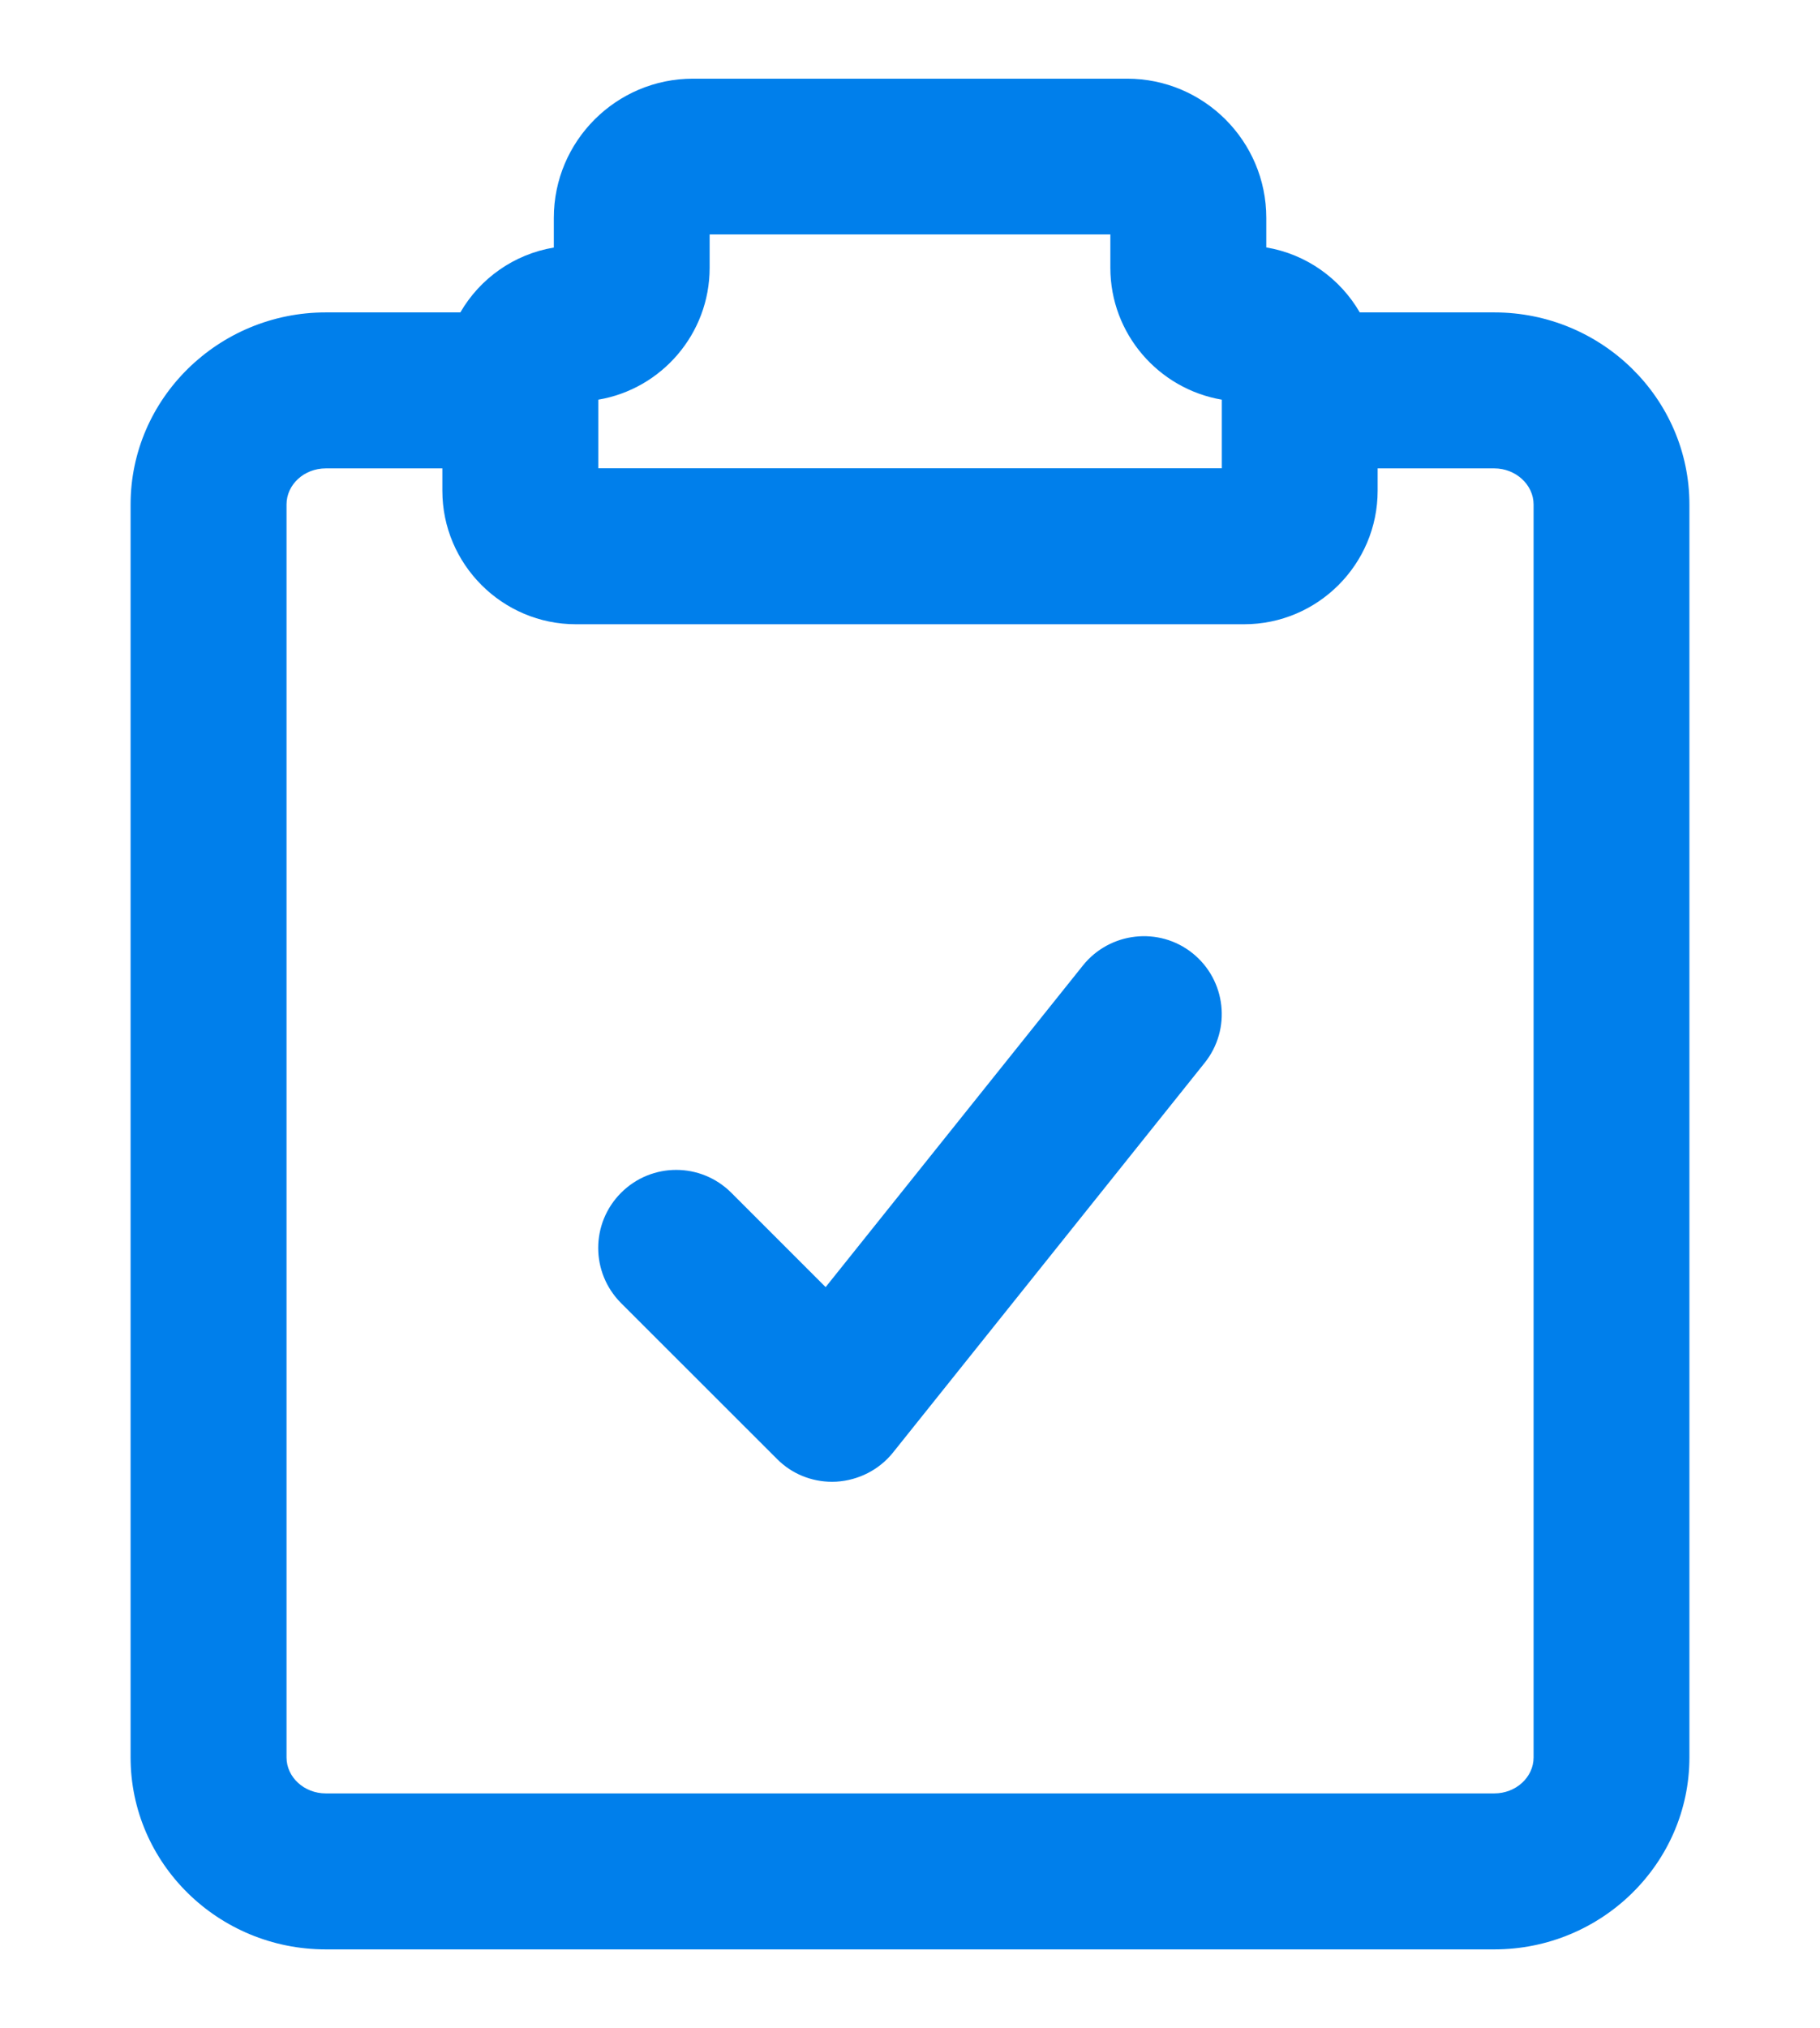 <?xml version="1.0" encoding="utf-8"?>
<!-- Generator: Adobe Illustrator 16.0.0, SVG Export Plug-In . SVG Version: 6.00 Build 0)  -->
<!DOCTYPE svg PUBLIC "-//W3C//DTD SVG 1.1//EN" "http://www.w3.org/Graphics/SVG/1.1/DTD/svg11.dtd">
<svg version="1.1" id="Calque_1" xmlns="http://www.w3.org/2000/svg" xmlns:xlink="http://www.w3.org/1999/xlink" x="0px" y="0px"
	 width="16.083px" height="17.917px" viewBox="0 0 16.083 17.917" enable-background="new 0 0 16.083 17.917" xml:space="preserve">
<g>
	<path fill="#007FEB" d="M10.538,8.421c-0.296-0.237-0.73-0.188-0.968,0.108l-2.274,2.842l-0.833-0.833
		c-0.27-0.27-0.705-0.27-0.975,0c-0.269,0.27-0.269,0.704,0,0.974l1.378,1.377c0.129,0.131,0.305,0.202,0.487,0.202l0.037-0.001
		c0.196-0.012,0.378-0.104,0.501-0.257l2.755-3.444C10.883,9.092,10.835,8.659,10.538,8.421z"/>
	<path fill="#007FEB" d="M13.205,2.76h-1.189c-0.173-0.299-0.473-0.515-0.826-0.574V1.925c0-0.679-0.552-1.23-1.23-1.23H6.124
		c-0.679,0-1.23,0.552-1.23,1.23v0.262C4.541,2.246,4.241,2.461,4.068,2.76H2.879c-0.95,0-1.725,0.762-1.725,1.697v11.069
		c0,0.936,0.774,1.696,1.725,1.696h10.326c0.949,0,1.724-0.761,1.724-1.696V4.457C14.929,3.521,14.154,2.76,13.205,2.76z
		 M5.287,3.531C5.845,3.437,6.271,2.95,6.271,2.366V2.071h3.541v0.295c0,0.584,0.427,1.07,0.985,1.165v0.606h-5.51V3.531z
		 M13.552,15.526c0,0.176-0.157,0.318-0.347,0.318H2.879c-0.191,0-0.347-0.143-0.347-0.318V4.457c0-0.176,0.155-0.319,0.347-0.319
		h1.03v0.197c0,0.65,0.53,1.18,1.18,1.18h5.905c0.65,0,1.18-0.529,1.18-1.18V4.138h1.031c0.189,0,0.347,0.144,0.347,0.319V15.526z"
		/>
</g>
</svg>
